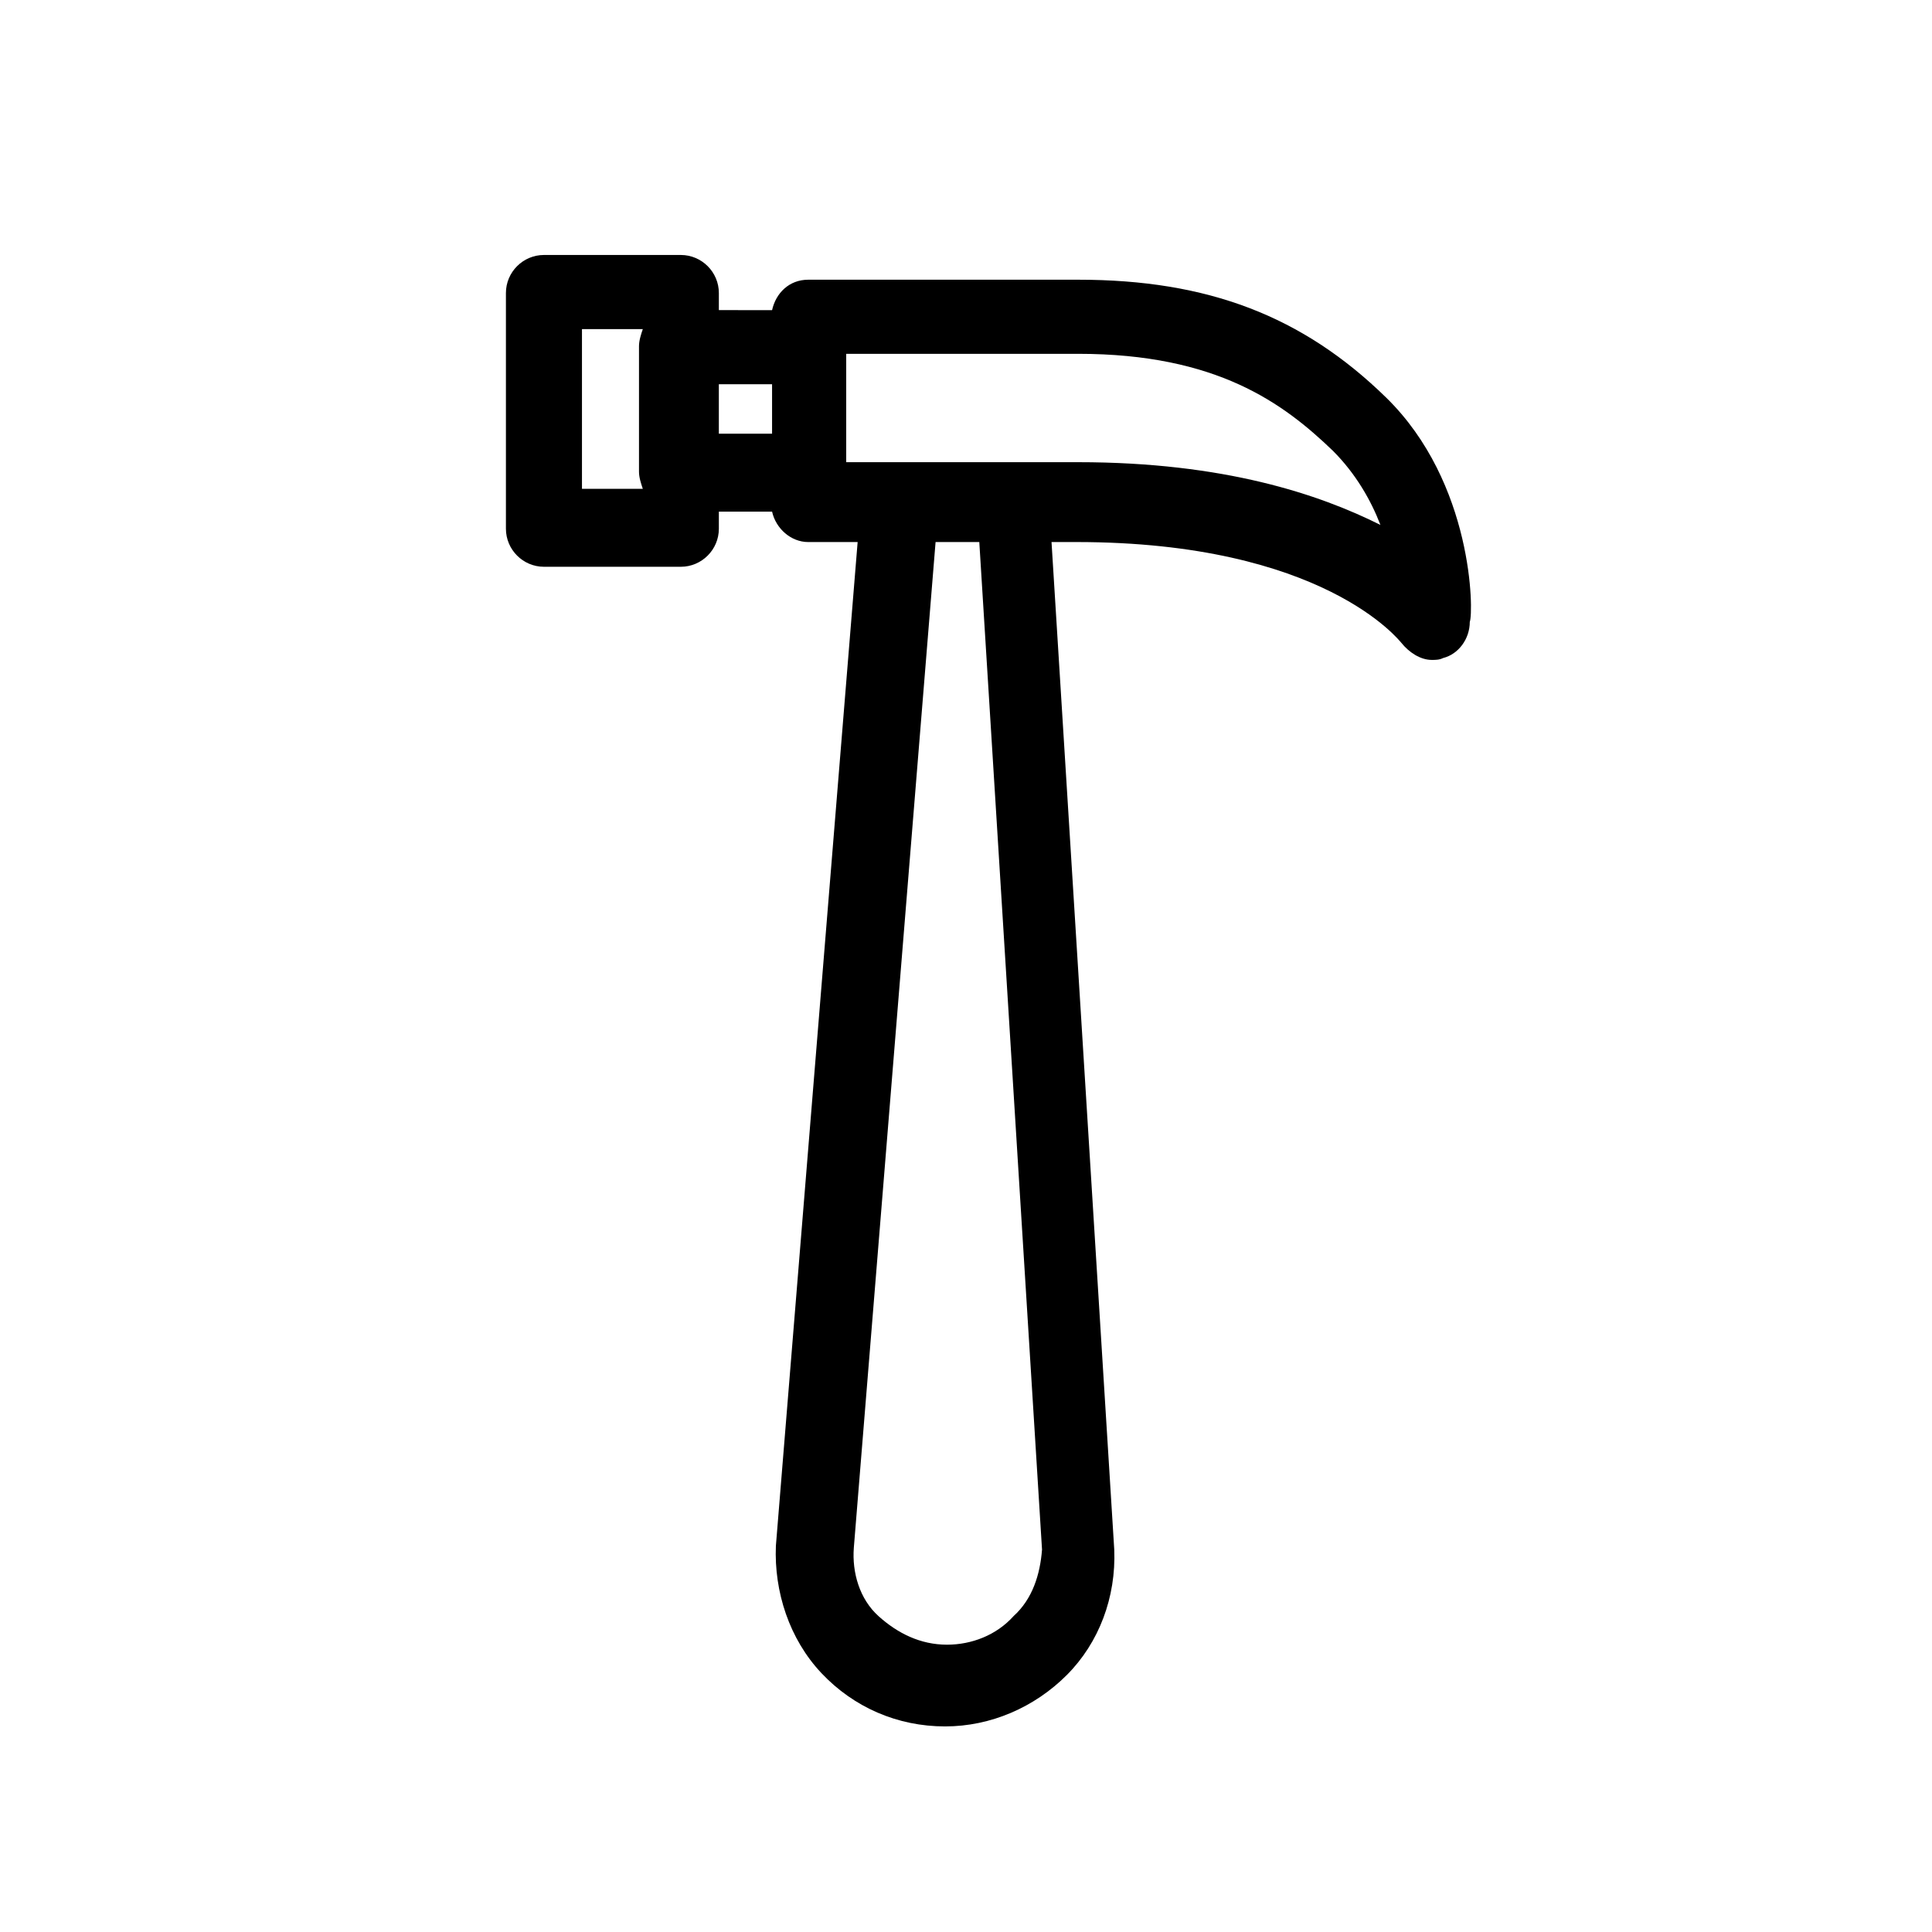 <?xml version="1.0" encoding="UTF-8"?>
<!-- The Best Svg Icon site in the world: iconSvg.co, Visit us! https://iconsvg.co -->
<svg fill="#000000" width="800px" height="800px" version="1.1" viewBox="144 144 512 512" xmlns="http://www.w3.org/2000/svg">
 <path d="m511.34 249.36c-22.168-21.664-47.359-31.234-81.617-31.234h-71.539c-5.039 0-8.566 3.527-9.574 8.062l-14.105-0.004v-4.535c0-5.543-4.535-10.078-10.078-10.078h-36.273c-5.543 0-10.078 4.535-10.078 10.078v62.473c0 5.543 4.535 10.078 10.078 10.078h36.273c5.543 0 10.078-4.535 10.078-10.078v-4.535h14.105c1.008 4.535 5.039 8.062 9.574 8.062h13.098l-21.664 266.01c-0.504 12.09 3.527 24.688 12.09 33.754 8.566 9.07 20.152 14.105 32.746 14.105 12.09 0 23.68-5.039 32.242-13.602 8.566-8.566 13.098-20.656 12.594-33.25l-16.625-267.02h6.551c65.496 0 85.648 26.199 86.152 26.703 2.016 2.519 5.039 4.535 8.062 4.535 1.008 0 2.016 0 3.023-0.504 4.031-1.008 7.055-5.039 7.055-9.574 1.008-2.519 1.008-36.777-22.168-59.449zm-98.746 322.94c-4.535 5.039-11.082 7.559-17.633 7.559-7.055 0-13.098-3.023-18.137-7.559-5.039-4.535-7.055-11.586-6.551-18.137l21.664-266.52h11.586l16.625 267.02c-0.5 6.551-2.516 13.098-7.555 17.633zm-114.87-341.08h16.625c-0.504 1.512-1.008 3.023-1.008 4.535v33.25c0 1.512 0.504 3.023 1.008 4.535h-16.121v-42.32zm36.777 14.609h14.105v13.098l-14.105 0.004zm95.219 20.656h-61.465v-28.719h61.465c36.777 0 54.41 13.098 67.512 25.695 6.047 6.047 10.078 13.098 12.594 19.648-16.121-8.059-41.312-16.625-80.105-16.625z"/>
</svg>